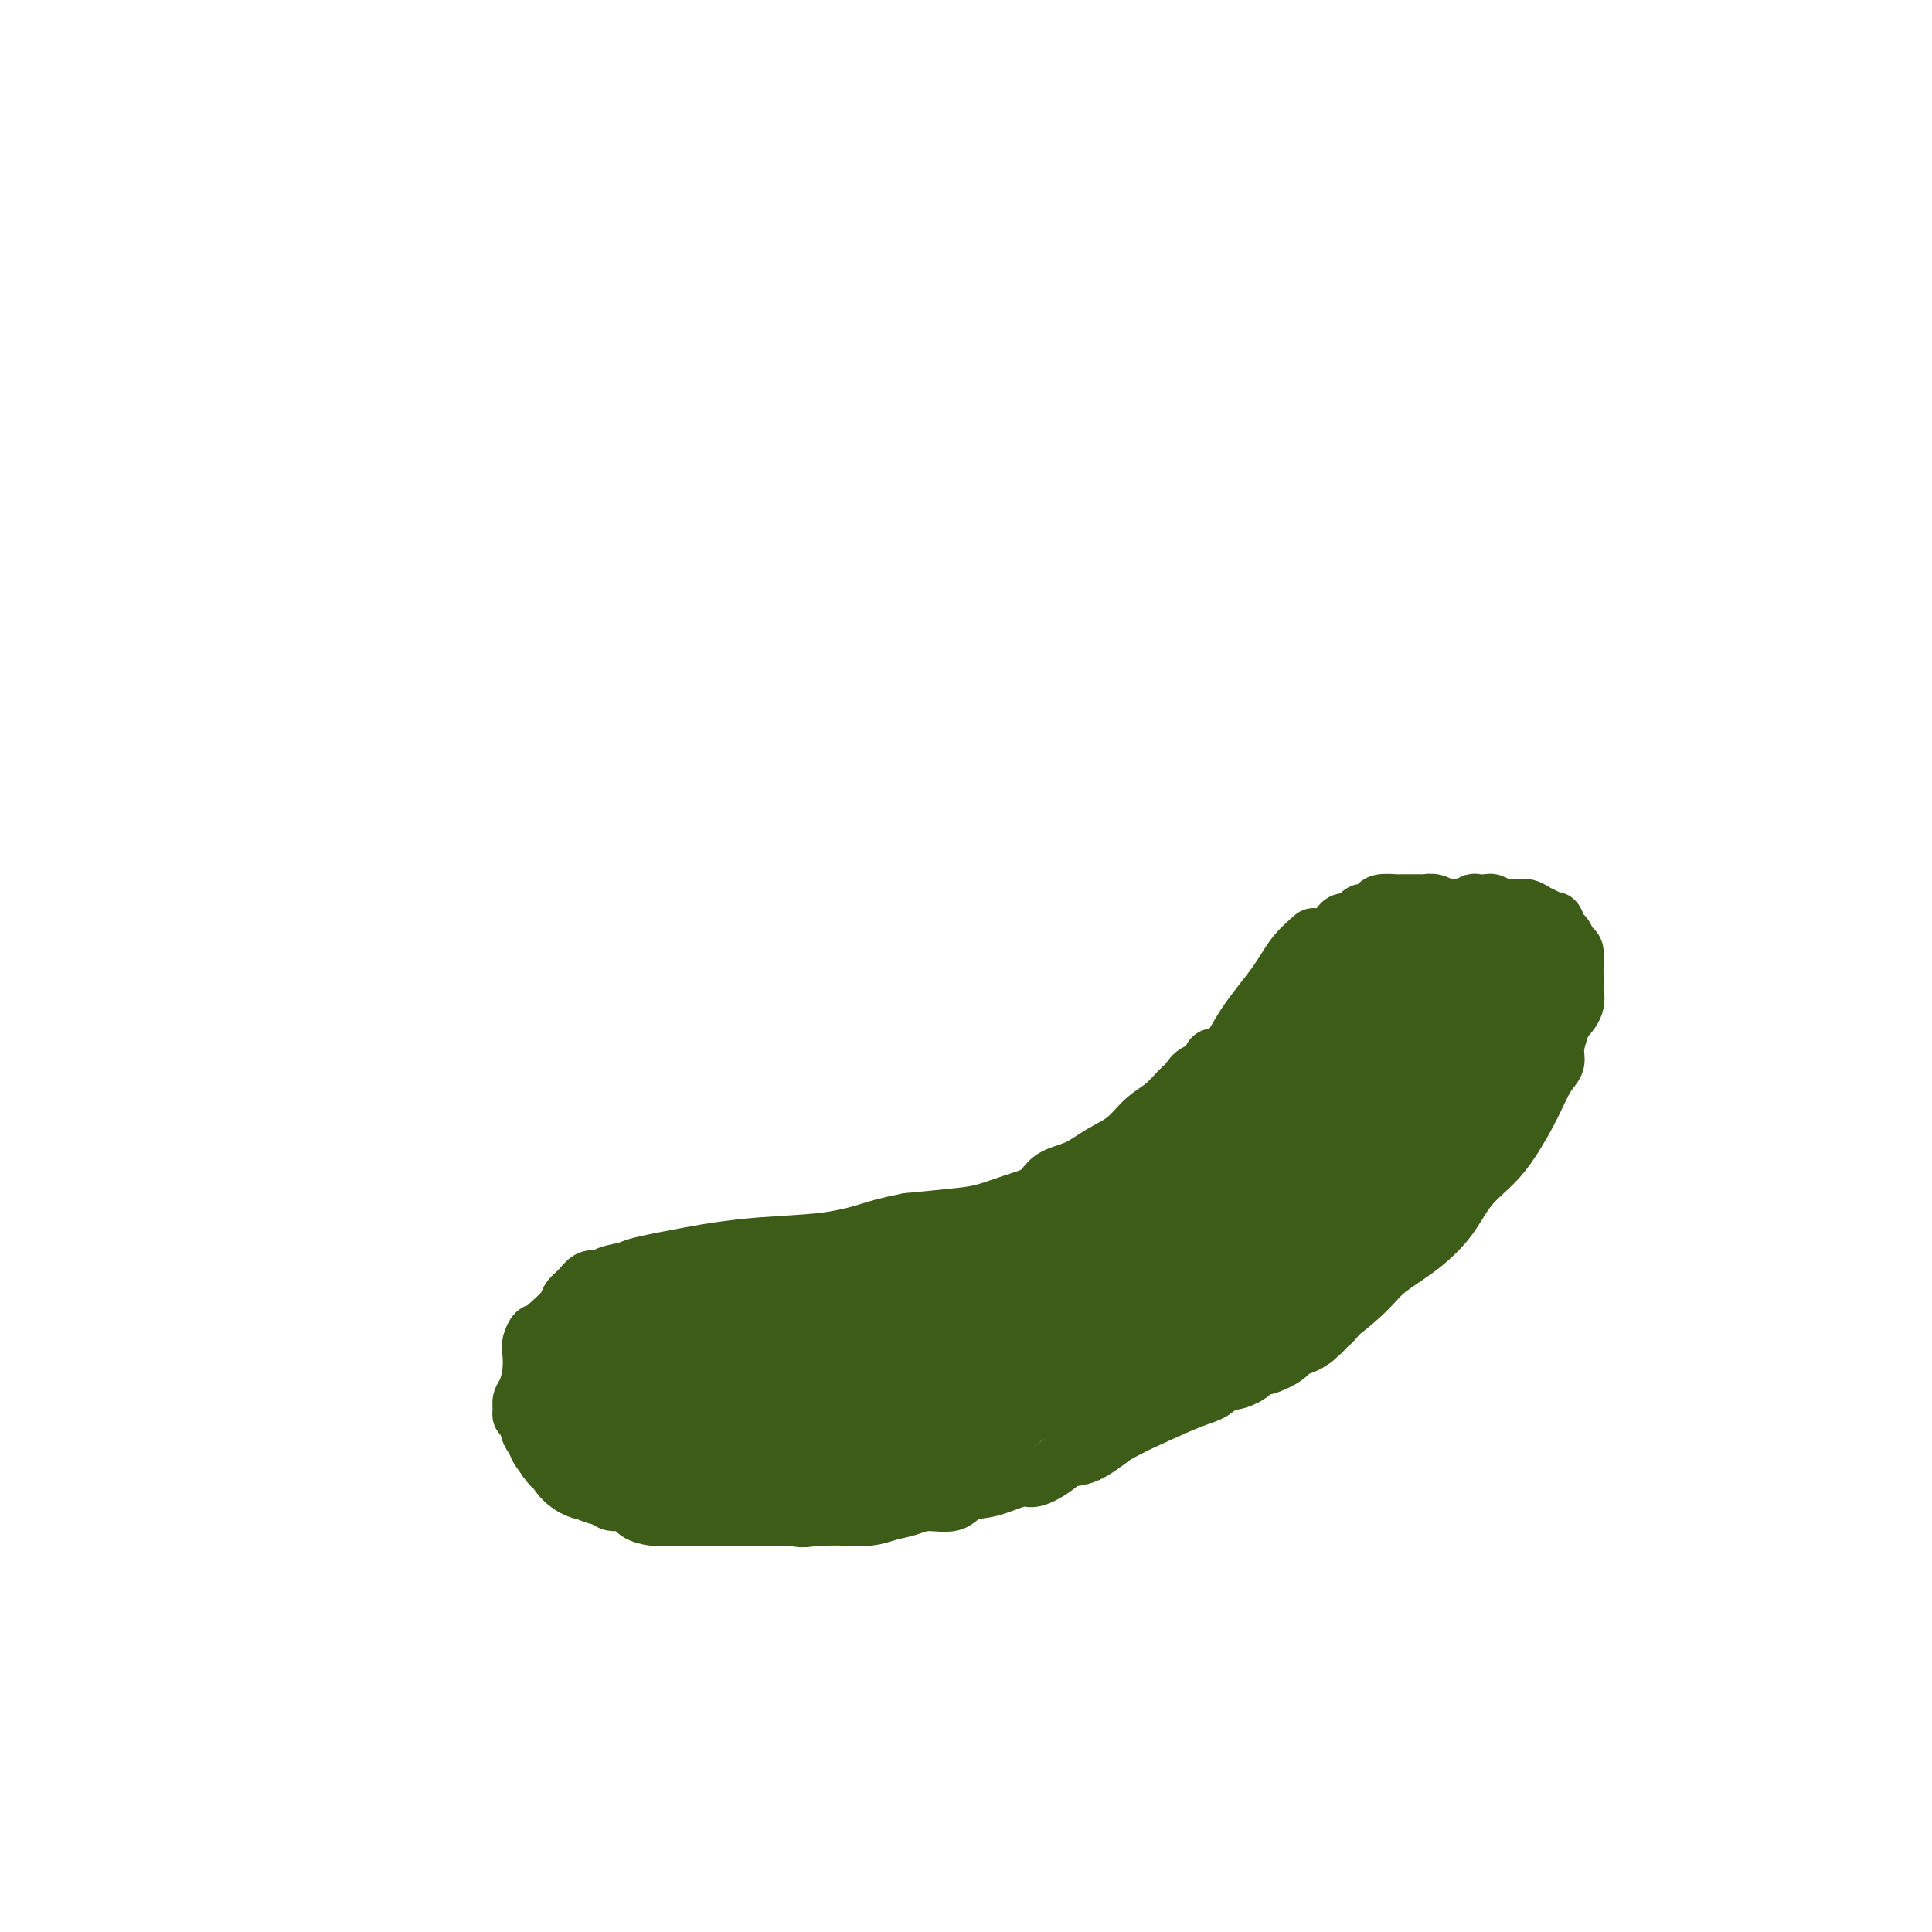 <svg viewBox='0 0 400 400' version='1.1' xmlns='http://www.w3.org/2000/svg' xmlns:xlink='http://www.w3.org/1999/xlink'><g fill='none' stroke='#3D5C18' stroke-width='12' stroke-linecap='round' stroke-linejoin='round'><path d='M272,194c-1.394,1.206 -2.788,2.412 -4,4c-1.212,1.588 -2.241,3.557 -4,6c-1.759,2.443 -4.246,5.361 -6,8c-1.754,2.639 -2.774,5.001 -4,6c-1.226,0.999 -2.660,0.637 -3,1c-0.340,0.363 0.412,1.451 0,2c-0.412,0.549 -1.989,0.558 -3,1c-1.011,0.442 -1.455,1.319 -2,2c-0.545,0.681 -1.191,1.168 -2,2c-0.809,0.832 -1.783,2.009 -3,3c-1.217,0.991 -2.679,1.798 -4,3c-1.321,1.202 -2.501,2.801 -4,4c-1.499,1.199 -3.315,1.998 -5,3c-1.685,1.002 -3.237,2.209 -5,3c-1.763,0.791 -3.737,1.168 -5,2c-1.263,0.832 -1.813,2.121 -3,3c-1.187,0.879 -3.009,1.349 -5,2c-1.991,0.651 -4.151,1.483 -6,2c-1.849,0.517 -3.385,0.719 -6,1c-2.615,0.281 -6.307,0.640 -10,1'/><path d='M188,253c-4.845,0.963 -5.959,1.370 -8,2c-2.041,0.630 -5.010,1.482 -9,2c-3.990,0.518 -9.003,0.702 -13,1c-3.997,0.298 -6.980,0.710 -9,1c-2.020,0.290 -3.077,0.460 -6,1c-2.923,0.540 -7.714,1.452 -10,2c-2.286,0.548 -2.069,0.734 -3,1c-0.931,0.266 -3.012,0.613 -4,1c-0.988,0.387 -0.885,0.814 -1,1c-0.115,0.186 -0.448,0.132 -1,0c-0.552,-0.132 -1.321,-0.340 -2,0c-0.679,0.340 -1.267,1.228 -2,2c-0.733,0.772 -1.611,1.426 -2,2c-0.389,0.574 -0.289,1.066 -1,2c-0.711,0.934 -2.233,2.309 -3,3c-0.767,0.691 -0.780,0.697 -1,1c-0.220,0.303 -0.647,0.902 -1,1c-0.353,0.098 -0.633,-0.304 -1,0c-0.367,0.304 -0.820,1.313 -1,2c-0.180,0.687 -0.086,1.052 0,2c0.086,0.948 0.166,2.478 0,4c-0.166,1.522 -0.577,3.036 -1,4c-0.423,0.964 -0.858,1.379 -1,2c-0.142,0.621 0.007,1.449 0,2c-0.007,0.551 -0.172,0.824 0,1c0.172,0.176 0.680,0.256 1,1c0.320,0.744 0.453,2.152 1,3c0.547,0.848 1.507,1.134 2,2c0.493,0.866 0.517,2.310 1,3c0.483,0.690 1.424,0.626 2,1c0.576,0.374 0.788,1.187 1,2'/><path d='M116,305c1.590,2.206 1.566,1.222 2,1c0.434,-0.222 1.328,0.317 2,1c0.672,0.683 1.123,1.510 2,2c0.877,0.490 2.179,0.643 3,1c0.821,0.357 1.160,0.919 2,1c0.840,0.081 2.182,-0.318 3,0c0.818,0.318 1.113,1.353 2,2c0.887,0.647 2.365,0.905 3,1c0.635,0.095 0.425,0.025 1,0c0.575,-0.025 1.933,-0.007 4,0c2.067,0.007 4.843,0.002 6,0c1.157,-0.002 0.695,-0.001 2,0c1.305,0.001 4.376,0.000 6,0c1.624,-0.000 1.801,-0.000 3,0c1.199,0.000 3.419,0.001 5,0c1.581,-0.001 2.523,-0.003 4,0c1.477,0.003 3.490,0.012 5,0c1.510,-0.012 2.516,-0.046 4,0c1.484,0.046 3.444,0.172 5,0c1.556,-0.172 2.708,-0.642 4,-1c1.292,-0.358 2.724,-0.605 4,-1c1.276,-0.395 2.397,-0.937 4,-1c1.603,-0.063 3.687,0.352 5,0c1.313,-0.352 1.853,-1.473 3,-2c1.147,-0.527 2.901,-0.460 5,-1c2.099,-0.540 4.545,-1.686 6,-2c1.455,-0.314 1.920,0.206 3,0c1.080,-0.206 2.774,-1.138 4,-2c1.226,-0.862 1.984,-1.655 3,-2c1.016,-0.345 2.290,-0.241 4,-1c1.710,-0.759 3.855,-2.379 6,-4'/><path d='M231,297c3.512,-1.851 3.792,-1.978 6,-3c2.208,-1.022 6.344,-2.939 9,-4c2.656,-1.061 3.833,-1.267 5,-2c1.167,-0.733 2.325,-1.995 4,-3c1.675,-1.005 3.866,-1.755 6,-3c2.134,-1.245 4.211,-2.985 6,-4c1.789,-1.015 3.290,-1.305 6,-3c2.710,-1.695 6.628,-4.795 9,-7c2.372,-2.205 3.197,-3.517 5,-5c1.803,-1.483 4.582,-3.139 7,-5c2.418,-1.861 4.475,-3.927 6,-6c1.525,-2.073 2.519,-4.151 4,-6c1.481,-1.849 3.448,-3.468 5,-5c1.552,-1.532 2.688,-2.979 4,-5c1.312,-2.021 2.800,-4.618 4,-7c1.200,-2.382 2.113,-4.549 3,-6c0.887,-1.451 1.748,-2.187 2,-3c0.252,-0.813 -0.104,-1.703 0,-3c0.104,-1.297 0.669,-3.001 1,-4c0.331,-0.999 0.428,-1.294 1,-2c0.572,-0.706 1.617,-1.825 2,-3c0.383,-1.175 0.102,-2.407 0,-3c-0.102,-0.593 -0.027,-0.548 0,-1c0.027,-0.452 0.004,-1.401 0,-2c-0.004,-0.599 0.010,-0.847 0,-1c-0.010,-0.153 -0.044,-0.211 0,-1c0.044,-0.789 0.167,-2.308 0,-3c-0.167,-0.692 -0.622,-0.557 -1,-1c-0.378,-0.443 -0.679,-1.466 -1,-2c-0.321,-0.534 -0.663,-0.581 -1,-1c-0.337,-0.419 -0.668,-1.209 -1,-2'/><path d='M322,191c-0.523,-0.879 0.168,-0.078 0,0c-0.168,0.078 -1.196,-0.568 -2,-1c-0.804,-0.432 -1.384,-0.651 -2,-1c-0.616,-0.349 -1.268,-0.829 -2,-1c-0.732,-0.171 -1.545,-0.032 -2,0c-0.455,0.032 -0.551,-0.044 -1,0c-0.449,0.044 -1.251,0.208 -2,0c-0.749,-0.208 -1.444,-0.789 -2,-1c-0.556,-0.211 -0.973,-0.052 -1,0c-0.027,0.052 0.337,-0.002 0,0c-0.337,0.002 -1.376,0.060 -2,0c-0.624,-0.060 -0.835,-0.236 -1,0c-0.165,0.236 -0.286,0.886 -1,1c-0.714,0.114 -2.021,-0.309 -3,0c-0.979,0.309 -1.628,1.350 -2,2c-0.372,0.650 -0.465,0.909 -1,1c-0.535,0.091 -1.510,0.014 -2,0c-0.490,-0.014 -0.493,0.034 -1,0c-0.507,-0.034 -1.517,-0.149 -2,0c-0.483,0.149 -0.440,0.562 -1,1c-0.560,0.438 -1.722,0.901 -2,1c-0.278,0.099 0.329,-0.167 0,0c-0.329,0.167 -1.593,0.767 -2,1c-0.407,0.233 0.041,0.100 0,0c-0.041,-0.100 -0.573,-0.167 -1,0c-0.427,0.167 -0.748,0.570 -1,1c-0.252,0.430 -0.435,0.889 -1,1c-0.565,0.111 -1.512,-0.125 -2,0c-0.488,0.125 -0.516,0.611 -1,1c-0.484,0.389 -1.424,0.683 -2,1c-0.576,0.317 -0.788,0.659 -1,1'/><path d='M279,199c-4.266,1.797 -1.931,0.288 -1,0c0.931,-0.288 0.457,0.645 0,1c-0.457,0.355 -0.896,0.133 -1,0c-0.104,-0.133 0.126,-0.177 0,0c-0.126,0.177 -0.607,0.573 -1,1c-0.393,0.427 -0.697,0.884 -1,1c-0.303,0.116 -0.603,-0.109 -1,0c-0.397,0.109 -0.890,0.551 -1,1c-0.110,0.449 0.163,0.903 0,1c-0.163,0.097 -0.764,-0.163 -1,0c-0.236,0.163 -0.108,0.750 0,1c0.108,0.250 0.197,0.162 0,0c-0.197,-0.162 -0.680,-0.397 -1,0c-0.320,0.397 -0.478,1.428 -1,2c-0.522,0.572 -1.408,0.686 -2,1c-0.592,0.314 -0.892,0.828 -1,1c-0.108,0.172 -0.025,0.001 0,0c0.025,-0.001 -0.007,0.169 0,0c0.007,-0.169 0.053,-0.678 0,-1c-0.053,-0.322 -0.203,-0.458 0,-1c0.203,-0.542 0.761,-1.489 1,-2c0.239,-0.511 0.158,-0.587 0,-1c-0.158,-0.413 -0.393,-1.162 0,-2c0.393,-0.838 1.415,-1.766 2,-2c0.585,-0.234 0.734,0.225 1,0c0.266,-0.225 0.649,-1.132 1,-2c0.351,-0.868 0.672,-1.695 1,-2c0.328,-0.305 0.665,-0.087 1,0c0.335,0.087 0.667,0.044 1,0'/><path d='M275,196c1.246,-1.101 0.863,-0.854 1,-1c0.137,-0.146 0.796,-0.684 1,-1c0.204,-0.316 -0.047,-0.411 0,-1c0.047,-0.589 0.391,-1.674 1,-2c0.609,-0.326 1.482,0.105 2,0c0.518,-0.105 0.681,-0.745 1,-1c0.319,-0.255 0.793,-0.124 1,0c0.207,0.124 0.148,0.240 0,0c-0.148,-0.240 -0.383,-0.835 0,-1c0.383,-0.165 1.384,0.099 2,0c0.616,-0.099 0.848,-0.563 1,-1c0.152,-0.437 0.226,-0.849 1,-1c0.774,-0.151 2.249,-0.040 3,0c0.751,0.040 0.779,0.011 1,0c0.221,-0.011 0.636,-0.003 1,0c0.364,0.003 0.678,-0.000 1,0c0.322,0.000 0.653,0.004 1,0c0.347,-0.004 0.709,-0.015 1,0c0.291,0.015 0.512,0.057 1,0c0.488,-0.057 1.244,-0.211 2,0c0.756,0.211 1.513,0.788 2,1c0.487,0.212 0.704,0.060 1,0c0.296,-0.060 0.671,-0.026 1,0c0.329,0.026 0.613,0.046 1,0c0.387,-0.046 0.877,-0.156 1,0c0.123,0.156 -0.122,0.578 0,1c0.122,0.422 0.610,0.845 1,1c0.390,0.155 0.682,0.042 1,0c0.318,-0.042 0.662,-0.012 1,0c0.338,0.012 0.669,0.006 1,0'/><path d='M307,190c3.492,0.460 1.723,0.109 1,0c-0.723,-0.109 -0.400,0.023 0,0c0.400,-0.023 0.878,-0.202 1,0c0.122,0.202 -0.111,0.786 0,1c0.111,0.214 0.566,0.058 1,0c0.434,-0.058 0.848,-0.018 1,0c0.152,0.018 0.043,0.012 0,0c-0.043,-0.012 -0.019,-0.032 0,0c0.019,0.032 0.034,0.117 0,0c-0.034,-0.117 -0.118,-0.434 0,0c0.118,0.434 0.439,1.619 0,2c-0.439,0.381 -1.637,-0.043 -2,0c-0.363,0.043 0.109,0.551 0,1c-0.109,0.449 -0.798,0.837 -1,1c-0.202,0.163 0.082,0.099 0,0c-0.082,-0.099 -0.529,-0.233 -1,0c-0.471,0.233 -0.964,0.833 -2,1c-1.036,0.167 -2.613,-0.100 -4,0c-1.387,0.100 -2.584,0.566 -4,1c-1.416,0.434 -3.050,0.837 -4,1c-0.950,0.163 -1.214,0.085 -2,0c-0.786,-0.085 -2.093,-0.177 -3,0c-0.907,0.177 -1.413,0.625 -2,1c-0.587,0.375 -1.256,0.678 -2,1c-0.744,0.322 -1.565,0.664 -2,1c-0.435,0.336 -0.484,0.667 -1,1c-0.516,0.333 -1.499,0.666 -2,1c-0.501,0.334 -0.519,0.667 -1,1c-0.481,0.333 -1.423,0.667 -2,1c-0.577,0.333 -0.788,0.667 -1,1'/><path d='M275,206c-2.431,1.617 -2.008,1.661 -2,2c0.008,0.339 -0.397,0.974 -1,2c-0.603,1.026 -1.403,2.445 -2,3c-0.597,0.555 -0.989,0.248 -2,1c-1.011,0.752 -2.639,2.565 -4,4c-1.361,1.435 -2.455,2.493 -3,3c-0.545,0.507 -0.541,0.465 -1,1c-0.459,0.535 -1.380,1.649 -2,2c-0.620,0.351 -0.939,-0.060 -1,0c-0.061,0.060 0.136,0.593 0,1c-0.136,0.407 -0.605,0.690 -1,1c-0.395,0.310 -0.716,0.648 -1,1c-0.284,0.352 -0.533,0.718 -1,1c-0.467,0.282 -1.153,0.480 -2,1c-0.847,0.520 -1.854,1.361 -3,2c-1.146,0.639 -2.431,1.077 -3,2c-0.569,0.923 -0.422,2.332 -1,3c-0.578,0.668 -1.880,0.595 -3,1c-1.120,0.405 -2.056,1.287 -3,2c-0.944,0.713 -1.896,1.255 -3,2c-1.104,0.745 -2.362,1.692 -4,3c-1.638,1.308 -3.658,2.977 -5,4c-1.342,1.023 -2.007,1.399 -3,2c-0.993,0.601 -2.315,1.426 -3,2c-0.685,0.574 -0.735,0.898 -1,1c-0.265,0.102 -0.746,-0.019 -1,0c-0.254,0.019 -0.281,0.179 -1,1c-0.719,0.821 -2.131,2.302 -3,3c-0.869,0.698 -1.196,0.611 -2,1c-0.804,0.389 -2.087,1.254 -4,2c-1.913,0.746 -4.457,1.373 -7,2'/><path d='M202,262c-7.001,4.410 -3.003,2.436 -2,2c1.003,-0.436 -0.988,0.667 -2,1c-1.012,0.333 -1.044,-0.104 -1,0c0.044,0.104 0.166,0.749 0,1c-0.166,0.251 -0.618,0.110 -1,0c-0.382,-0.110 -0.695,-0.187 -1,0c-0.305,0.187 -0.604,0.639 -1,1c-0.396,0.361 -0.890,0.633 -1,1c-0.110,0.367 0.163,0.830 0,1c-0.163,0.170 -0.761,0.049 -1,0c-0.239,-0.049 -0.120,-0.024 0,0'/></g>
<g fill='none' stroke='#3D5C18' stroke-width='28' stroke-linecap='round' stroke-linejoin='round'><path d='M313,205c-0.000,0.436 -0.001,0.872 0,1c0.001,0.128 0.002,-0.054 0,0c-0.002,0.054 -0.008,0.342 0,1c0.008,0.658 0.028,1.684 0,2c-0.028,0.316 -0.105,-0.078 0,0c0.105,0.078 0.391,0.626 0,1c-0.391,0.374 -1.459,0.572 -2,1c-0.541,0.428 -0.555,1.085 -1,2c-0.445,0.915 -1.319,2.089 -2,3c-0.681,0.911 -1.167,1.559 -2,3c-0.833,1.441 -2.011,3.677 -3,5c-0.989,1.323 -1.787,1.735 -2,2c-0.213,0.265 0.161,0.385 0,1c-0.161,0.615 -0.855,1.725 -1,2c-0.145,0.275 0.259,-0.287 0,0c-0.259,0.287 -1.181,1.421 -2,2c-0.819,0.579 -1.533,0.602 -2,1c-0.467,0.398 -0.685,1.171 -1,2c-0.315,0.829 -0.725,1.713 -1,2c-0.275,0.287 -0.413,-0.023 -1,0c-0.587,0.023 -1.623,0.380 -2,1c-0.377,0.620 -0.094,1.502 0,2c0.094,0.498 -0.002,0.610 -1,1c-0.998,0.390 -2.897,1.056 -4,2c-1.103,0.944 -1.408,2.165 -2,3c-0.592,0.835 -1.471,1.285 -2,2c-0.529,0.715 -0.709,1.697 -1,2c-0.291,0.303 -0.694,-0.072 -1,0c-0.306,0.072 -0.516,0.592 -1,1c-0.484,0.408 -1.242,0.704 -2,1'/><path d='M277,251c-3.596,3.560 -1.087,1.461 -1,1c0.087,-0.461 -2.250,0.716 -3,1c-0.750,0.284 0.085,-0.326 0,0c-0.085,0.326 -1.091,1.589 -2,2c-0.909,0.411 -1.723,-0.029 -2,0c-0.277,0.029 -0.018,0.529 -1,1c-0.982,0.471 -3.204,0.914 -4,1c-0.796,0.086 -0.166,-0.185 0,0c0.166,0.185 -0.133,0.827 -1,1c-0.867,0.173 -2.302,-0.123 -3,0c-0.698,0.123 -0.657,0.667 -1,1c-0.343,0.333 -1.068,0.457 -2,1c-0.932,0.543 -2.069,1.507 -3,2c-0.931,0.493 -1.655,0.515 -2,1c-0.345,0.485 -0.312,1.433 -1,2c-0.688,0.567 -2.096,0.754 -3,1c-0.904,0.246 -1.302,0.552 -2,1c-0.698,0.448 -1.696,1.038 -3,2c-1.304,0.962 -2.914,2.295 -4,3c-1.086,0.705 -1.647,0.780 -2,1c-0.353,0.220 -0.497,0.584 -1,1c-0.503,0.416 -1.364,0.885 -2,1c-0.636,0.115 -1.048,-0.124 -1,0c0.048,0.124 0.558,0.612 0,1c-0.558,0.388 -2.182,0.677 -3,1c-0.818,0.323 -0.831,0.679 -1,1c-0.169,0.321 -0.493,0.608 -1,1c-0.507,0.392 -1.198,0.889 -2,1c-0.802,0.111 -1.716,-0.162 -2,0c-0.284,0.162 0.062,0.761 0,1c-0.062,0.239 -0.531,0.120 -1,0'/><path d='M223,281c-8.750,4.577 -3.626,1.020 -2,0c1.626,-1.020 -0.247,0.496 -1,1c-0.753,0.504 -0.387,-0.003 -1,0c-0.613,0.003 -2.204,0.516 -3,1c-0.796,0.484 -0.798,0.938 -1,1c-0.202,0.062 -0.605,-0.269 -2,0c-1.395,0.269 -3.781,1.136 -5,2c-1.219,0.864 -1.271,1.723 -2,2c-0.729,0.277 -2.136,-0.030 -3,0c-0.864,0.030 -1.186,0.397 -2,1c-0.814,0.603 -2.119,1.443 -3,2c-0.881,0.557 -1.339,0.831 -2,1c-0.661,0.169 -1.524,0.231 -3,1c-1.476,0.769 -3.566,2.244 -5,3c-1.434,0.756 -2.212,0.794 -3,1c-0.788,0.206 -1.587,0.581 -2,1c-0.413,0.419 -0.439,0.883 -1,1c-0.561,0.117 -1.657,-0.113 -2,0c-0.343,0.113 0.065,0.570 0,1c-0.065,0.430 -0.604,0.833 -1,1c-0.396,0.167 -0.649,0.098 -1,0c-0.351,-0.098 -0.800,-0.224 -1,0c-0.200,0.224 -0.150,0.800 0,1c0.150,0.200 0.401,0.026 0,0c-0.401,-0.026 -1.456,0.098 -2,0c-0.544,-0.098 -0.579,-0.418 -1,0c-0.421,0.418 -1.229,1.574 -2,2c-0.771,0.426 -1.506,0.122 -2,0c-0.494,-0.122 -0.747,-0.061 -1,0'/><path d='M169,304c-8.237,3.437 -1.829,0.529 0,0c1.829,-0.529 -0.921,1.322 -2,2c-1.079,0.678 -0.487,0.182 -1,0c-0.513,-0.182 -2.129,-0.049 -3,0c-0.871,0.049 -0.995,0.013 -2,0c-1.005,-0.013 -2.889,-0.003 -4,0c-1.111,0.003 -1.449,0.001 -2,0c-0.551,-0.001 -1.316,-0.000 -2,0c-0.684,0.000 -1.287,0.000 -2,0c-0.713,-0.000 -1.534,-0.000 -2,0c-0.466,0.000 -0.575,0.000 -1,0c-0.425,-0.000 -1.165,-0.000 -2,0c-0.835,0.000 -1.764,0.000 -2,0c-0.236,-0.000 0.222,-0.000 0,0c-0.222,0.000 -1.123,0.002 -2,0c-0.877,-0.002 -1.728,-0.006 -2,0c-0.272,0.006 0.036,0.022 0,0c-0.036,-0.022 -0.417,-0.082 -1,0c-0.583,0.082 -1.370,0.305 -2,0c-0.630,-0.305 -1.103,-1.139 -2,-2c-0.897,-0.861 -2.216,-1.750 -4,-2c-1.784,-0.250 -4.031,0.140 -5,0c-0.969,-0.140 -0.659,-0.811 -1,-1c-0.341,-0.189 -1.331,0.103 -2,0c-0.669,-0.103 -1.016,-0.602 -1,-1c0.016,-0.398 0.397,-0.695 0,-1c-0.397,-0.305 -1.570,-0.618 -2,-1c-0.430,-0.382 -0.116,-0.834 0,-1c0.116,-0.166 0.033,-0.048 0,0c-0.033,0.048 -0.017,0.024 0,0'/><path d='M120,297c-2.940,-1.647 -0.788,-1.266 0,-1c0.788,0.266 0.214,0.415 0,0c-0.214,-0.415 -0.068,-1.393 0,-2c0.068,-0.607 0.057,-0.841 0,-1c-0.057,-0.159 -0.158,-0.242 0,-1c0.158,-0.758 0.577,-2.192 1,-3c0.423,-0.808 0.849,-0.990 1,-1c0.151,-0.010 0.026,0.151 0,0c-0.026,-0.151 0.048,-0.615 0,-1c-0.048,-0.385 -0.219,-0.692 0,-1c0.219,-0.308 0.828,-0.618 1,-1c0.172,-0.382 -0.094,-0.835 0,-1c0.094,-0.165 0.546,-0.043 1,0c0.454,0.043 0.909,0.008 1,0c0.091,-0.008 -0.181,0.012 0,0c0.181,-0.012 0.817,-0.056 1,0c0.183,0.056 -0.087,0.211 0,0c0.087,-0.211 0.530,-0.789 1,-1c0.470,-0.211 0.965,-0.057 1,0c0.035,0.057 -0.391,0.015 0,0c0.391,-0.015 1.599,-0.003 2,0c0.401,0.003 -0.005,-0.002 0,0c0.005,0.002 0.420,0.011 1,0c0.580,-0.011 1.323,-0.040 2,0c0.677,0.040 1.286,0.151 2,0c0.714,-0.151 1.531,-0.562 3,-1c1.469,-0.438 3.590,-0.901 5,-1c1.410,-0.099 2.110,0.166 3,0c0.890,-0.166 1.968,-0.762 3,-1c1.032,-0.238 2.016,-0.119 3,0'/><path d='M152,280c4.974,-0.741 3.408,-0.594 4,-1c0.592,-0.406 3.342,-1.366 5,-2c1.658,-0.634 2.224,-0.943 3,-1c0.776,-0.057 1.761,0.139 3,0c1.239,-0.139 2.733,-0.614 4,-1c1.267,-0.386 2.307,-0.682 3,-1c0.693,-0.318 1.040,-0.658 2,-1c0.960,-0.342 2.533,-0.687 4,-1c1.467,-0.313 2.826,-0.596 4,-1c1.174,-0.404 2.161,-0.930 3,-1c0.839,-0.070 1.529,0.317 3,0c1.471,-0.317 3.723,-1.338 5,-2c1.277,-0.662 1.579,-0.964 2,-1c0.421,-0.036 0.960,0.193 2,0c1.040,-0.193 2.581,-0.808 4,-1c1.419,-0.192 2.718,0.038 4,0c1.282,-0.038 2.548,-0.344 4,-1c1.452,-0.656 3.090,-1.663 4,-2c0.910,-0.337 1.091,-0.005 2,0c0.909,0.005 2.546,-0.318 4,-1c1.454,-0.682 2.725,-1.725 5,-3c2.275,-1.275 5.554,-2.783 8,-4c2.446,-1.217 4.060,-2.143 6,-3c1.940,-0.857 4.208,-1.646 6,-3c1.792,-1.354 3.110,-3.273 4,-4c0.890,-0.727 1.354,-0.264 2,-1c0.646,-0.736 1.474,-2.672 3,-4c1.526,-1.328 3.749,-2.047 5,-3c1.251,-0.953 1.529,-2.141 2,-3c0.471,-0.859 1.135,-1.388 2,-2c0.865,-0.612 1.933,-1.306 3,-2'/><path d='M267,230c3.848,-3.582 2.967,-3.036 3,-3c0.033,0.036 0.978,-0.439 2,-1c1.022,-0.561 2.119,-1.207 3,-2c0.881,-0.793 1.545,-1.732 2,-2c0.455,-0.268 0.699,0.136 1,0c0.301,-0.136 0.658,-0.812 1,-1c0.342,-0.188 0.668,0.111 1,0c0.332,-0.111 0.671,-0.633 1,-1c0.329,-0.367 0.647,-0.578 1,-1c0.353,-0.422 0.741,-1.055 1,-1c0.259,0.055 0.389,0.798 1,0c0.611,-0.798 1.705,-3.138 2,-4c0.295,-0.862 -0.207,-0.245 0,0c0.207,0.245 1.124,0.118 2,-1c0.876,-1.118 1.712,-3.228 2,-4c0.288,-0.772 0.028,-0.207 1,-1c0.972,-0.793 3.174,-2.946 4,-4c0.826,-1.054 0.275,-1.011 0,-1c-0.275,0.011 -0.274,-0.012 0,0c0.274,0.012 0.822,0.058 1,0c0.178,-0.058 -0.014,-0.219 0,0c0.014,0.219 0.234,0.820 0,1c-0.234,0.180 -0.922,-0.060 -1,0c-0.078,0.060 0.454,0.419 0,1c-0.454,0.581 -1.895,1.382 -3,2c-1.105,0.618 -1.874,1.051 -3,2c-1.126,0.949 -2.607,2.414 -4,4c-1.393,1.586 -2.696,3.293 -4,5'/><path d='M281,218c-3.275,2.702 -4.463,2.455 -6,3c-1.537,0.545 -3.423,1.880 -5,3c-1.577,1.120 -2.845,2.024 -6,4c-3.155,1.976 -8.199,5.025 -12,8c-3.801,2.975 -6.360,5.878 -9,8c-2.640,2.122 -5.360,3.465 -8,5c-2.640,1.535 -5.199,3.262 -7,5c-1.801,1.738 -2.844,3.488 -4,4c-1.156,0.512 -2.427,-0.215 -3,0c-0.573,0.215 -0.450,1.372 -1,2c-0.550,0.628 -1.772,0.729 -2,1c-0.228,0.271 0.539,0.713 0,1c-0.539,0.287 -2.385,0.419 -3,1c-0.615,0.581 0.002,1.612 0,2c-0.002,0.388 -0.622,0.132 -2,1c-1.378,0.868 -3.513,2.859 -5,4c-1.487,1.141 -2.325,1.432 -3,2c-0.675,0.568 -1.187,1.413 -2,2c-0.813,0.587 -1.926,0.917 -3,1c-1.074,0.083 -2.109,-0.080 -3,0c-0.891,0.080 -1.637,0.402 -3,1c-1.363,0.598 -3.344,1.473 -5,2c-1.656,0.527 -2.987,0.705 -5,1c-2.013,0.295 -4.710,0.706 -7,1c-2.290,0.294 -4.175,0.471 -6,1c-1.825,0.529 -3.591,1.410 -5,2c-1.409,0.590 -2.460,0.890 -3,1c-0.540,0.110 -0.567,0.029 -1,0c-0.433,-0.029 -1.270,-0.008 -2,0c-0.730,0.008 -1.351,0.002 -2,0c-0.649,-0.002 -1.324,-0.001 -2,0'/><path d='M156,284c-7.784,1.546 -3.746,0.410 -3,0c0.746,-0.410 -1.802,-0.094 -3,0c-1.198,0.094 -1.047,-0.035 -2,0c-0.953,0.035 -3.011,0.235 -4,0c-0.989,-0.235 -0.909,-0.904 -1,-1c-0.091,-0.096 -0.353,0.380 -1,0c-0.647,-0.380 -1.679,-1.618 -2,-2c-0.321,-0.382 0.069,0.091 0,0c-0.069,-0.091 -0.597,-0.746 -1,-1c-0.403,-0.254 -0.682,-0.106 -1,0c-0.318,0.106 -0.674,0.169 -1,0c-0.326,-0.169 -0.623,-0.571 -1,-1c-0.377,-0.429 -0.833,-0.884 -1,-1c-0.167,-0.116 -0.046,0.109 0,0c0.046,-0.109 0.017,-0.551 0,-1c-0.017,-0.449 -0.020,-0.905 0,-1c0.020,-0.095 0.065,0.171 0,0c-0.065,-0.171 -0.239,-0.778 0,-1c0.239,-0.222 0.890,-0.059 1,0c0.110,0.059 -0.322,0.015 0,0c0.322,-0.015 1.400,-0.000 2,0c0.600,0.000 0.724,-0.014 1,0c0.276,0.014 0.704,0.056 1,0c0.296,-0.056 0.460,-0.211 1,0c0.540,0.211 1.457,0.789 2,1c0.543,0.211 0.713,0.057 1,0c0.287,-0.057 0.693,-0.015 1,0c0.307,0.015 0.516,0.004 1,0c0.484,-0.004 1.242,-0.002 2,0'/><path d='M148,276c1.911,0.155 0.189,0.041 0,0c-0.189,-0.041 1.156,-0.011 2,0c0.844,0.011 1.187,0.003 2,0c0.813,-0.003 2.095,-0.001 3,0c0.905,0.001 1.432,0.001 2,0c0.568,-0.001 1.176,-0.004 2,0c0.824,0.004 1.864,0.015 3,0c1.136,-0.015 2.368,-0.057 4,0c1.632,0.057 3.664,0.211 5,0c1.336,-0.211 1.977,-0.789 4,-1c2.023,-0.211 5.428,-0.057 7,0c1.572,0.057 1.310,0.015 2,0c0.690,-0.015 2.331,-0.004 3,0c0.669,0.004 0.367,0.001 1,0c0.633,-0.001 2.202,-0.000 3,0c0.798,0.000 0.826,0.000 1,0c0.174,-0.000 0.494,-0.000 1,0c0.506,0.000 1.196,0.000 2,0c0.804,-0.000 1.721,-0.000 2,0c0.279,0.000 -0.080,0.000 0,0c0.080,-0.000 0.600,-0.000 1,0c0.400,0.000 0.682,0.000 1,0c0.318,-0.000 0.674,-0.001 1,0c0.326,0.001 0.622,0.004 1,0c0.378,-0.004 0.836,-0.015 1,0c0.164,0.015 0.032,0.056 0,0c-0.032,-0.056 0.036,-0.208 0,0c-0.036,0.208 -0.174,0.777 0,1c0.174,0.223 0.662,0.098 1,0c0.338,-0.098 0.525,-0.171 1,0c0.475,0.171 1.237,0.585 2,1'/><path d='M206,277c8.920,0.171 2.221,0.097 0,0c-2.221,-0.097 0.038,-0.218 1,0c0.962,0.218 0.629,0.776 1,1c0.371,0.224 1.447,0.112 2,0c0.553,-0.112 0.585,-0.226 1,0c0.415,0.226 1.215,0.793 2,1c0.785,0.207 1.557,0.054 2,0c0.443,-0.054 0.558,-0.011 1,0c0.442,0.011 1.209,-0.011 2,0c0.791,0.011 1.604,0.056 2,0c0.396,-0.056 0.374,-0.211 1,0c0.626,0.211 1.900,0.789 3,1c1.100,0.211 2.027,0.057 3,0c0.973,-0.057 1.992,-0.015 3,0c1.008,0.015 2.004,0.004 3,0c0.996,-0.004 1.993,-0.000 3,0c1.007,0.000 2.026,-0.003 3,0c0.974,0.003 1.904,0.011 3,0c1.096,-0.011 2.358,-0.042 3,0c0.642,0.042 0.663,0.155 1,0c0.337,-0.155 0.989,-0.580 2,-1c1.011,-0.420 2.380,-0.834 3,-1c0.620,-0.166 0.490,-0.083 1,0c0.510,0.083 1.659,0.167 2,0c0.341,-0.167 -0.126,-0.584 0,-1c0.126,-0.416 0.846,-0.830 1,-1c0.154,-0.170 -0.258,-0.097 0,0c0.258,0.097 1.185,0.218 2,0c0.815,-0.218 1.519,-0.777 2,-1c0.481,-0.223 0.741,-0.112 1,0'/><path d='M260,275c2.498,-0.957 1.243,-0.849 1,-1c-0.243,-0.151 0.525,-0.563 1,-1c0.475,-0.437 0.657,-0.901 1,-1c0.343,-0.099 0.847,0.166 1,0c0.153,-0.166 -0.046,-0.763 0,-1c0.046,-0.237 0.337,-0.115 1,0c0.663,0.115 1.698,0.224 2,0c0.302,-0.224 -0.130,-0.782 0,-1c0.130,-0.218 0.823,-0.097 1,0c0.177,0.097 -0.163,0.170 0,0c0.163,-0.170 0.829,-0.584 1,-1c0.171,-0.416 -0.151,-0.833 0,-1c0.151,-0.167 0.776,-0.083 1,0c0.224,0.083 0.046,0.166 0,0c-0.046,-0.166 0.042,-0.580 0,-1c-0.042,-0.420 -0.212,-0.845 0,-1c0.212,-0.155 0.805,-0.042 1,0c0.195,0.042 -0.007,0.011 0,0c0.007,-0.011 0.224,-0.002 0,0c-0.224,0.002 -0.889,-0.001 -1,0c-0.111,0.001 0.332,0.008 0,0c-0.332,-0.008 -1.440,-0.031 -2,0c-0.560,0.031 -0.573,0.116 -1,0c-0.427,-0.116 -1.269,-0.433 -2,0c-0.731,0.433 -1.351,1.617 -2,2c-0.649,0.383 -1.328,-0.033 -2,0c-0.672,0.033 -1.336,0.517 -2,1'/></g>
</svg>